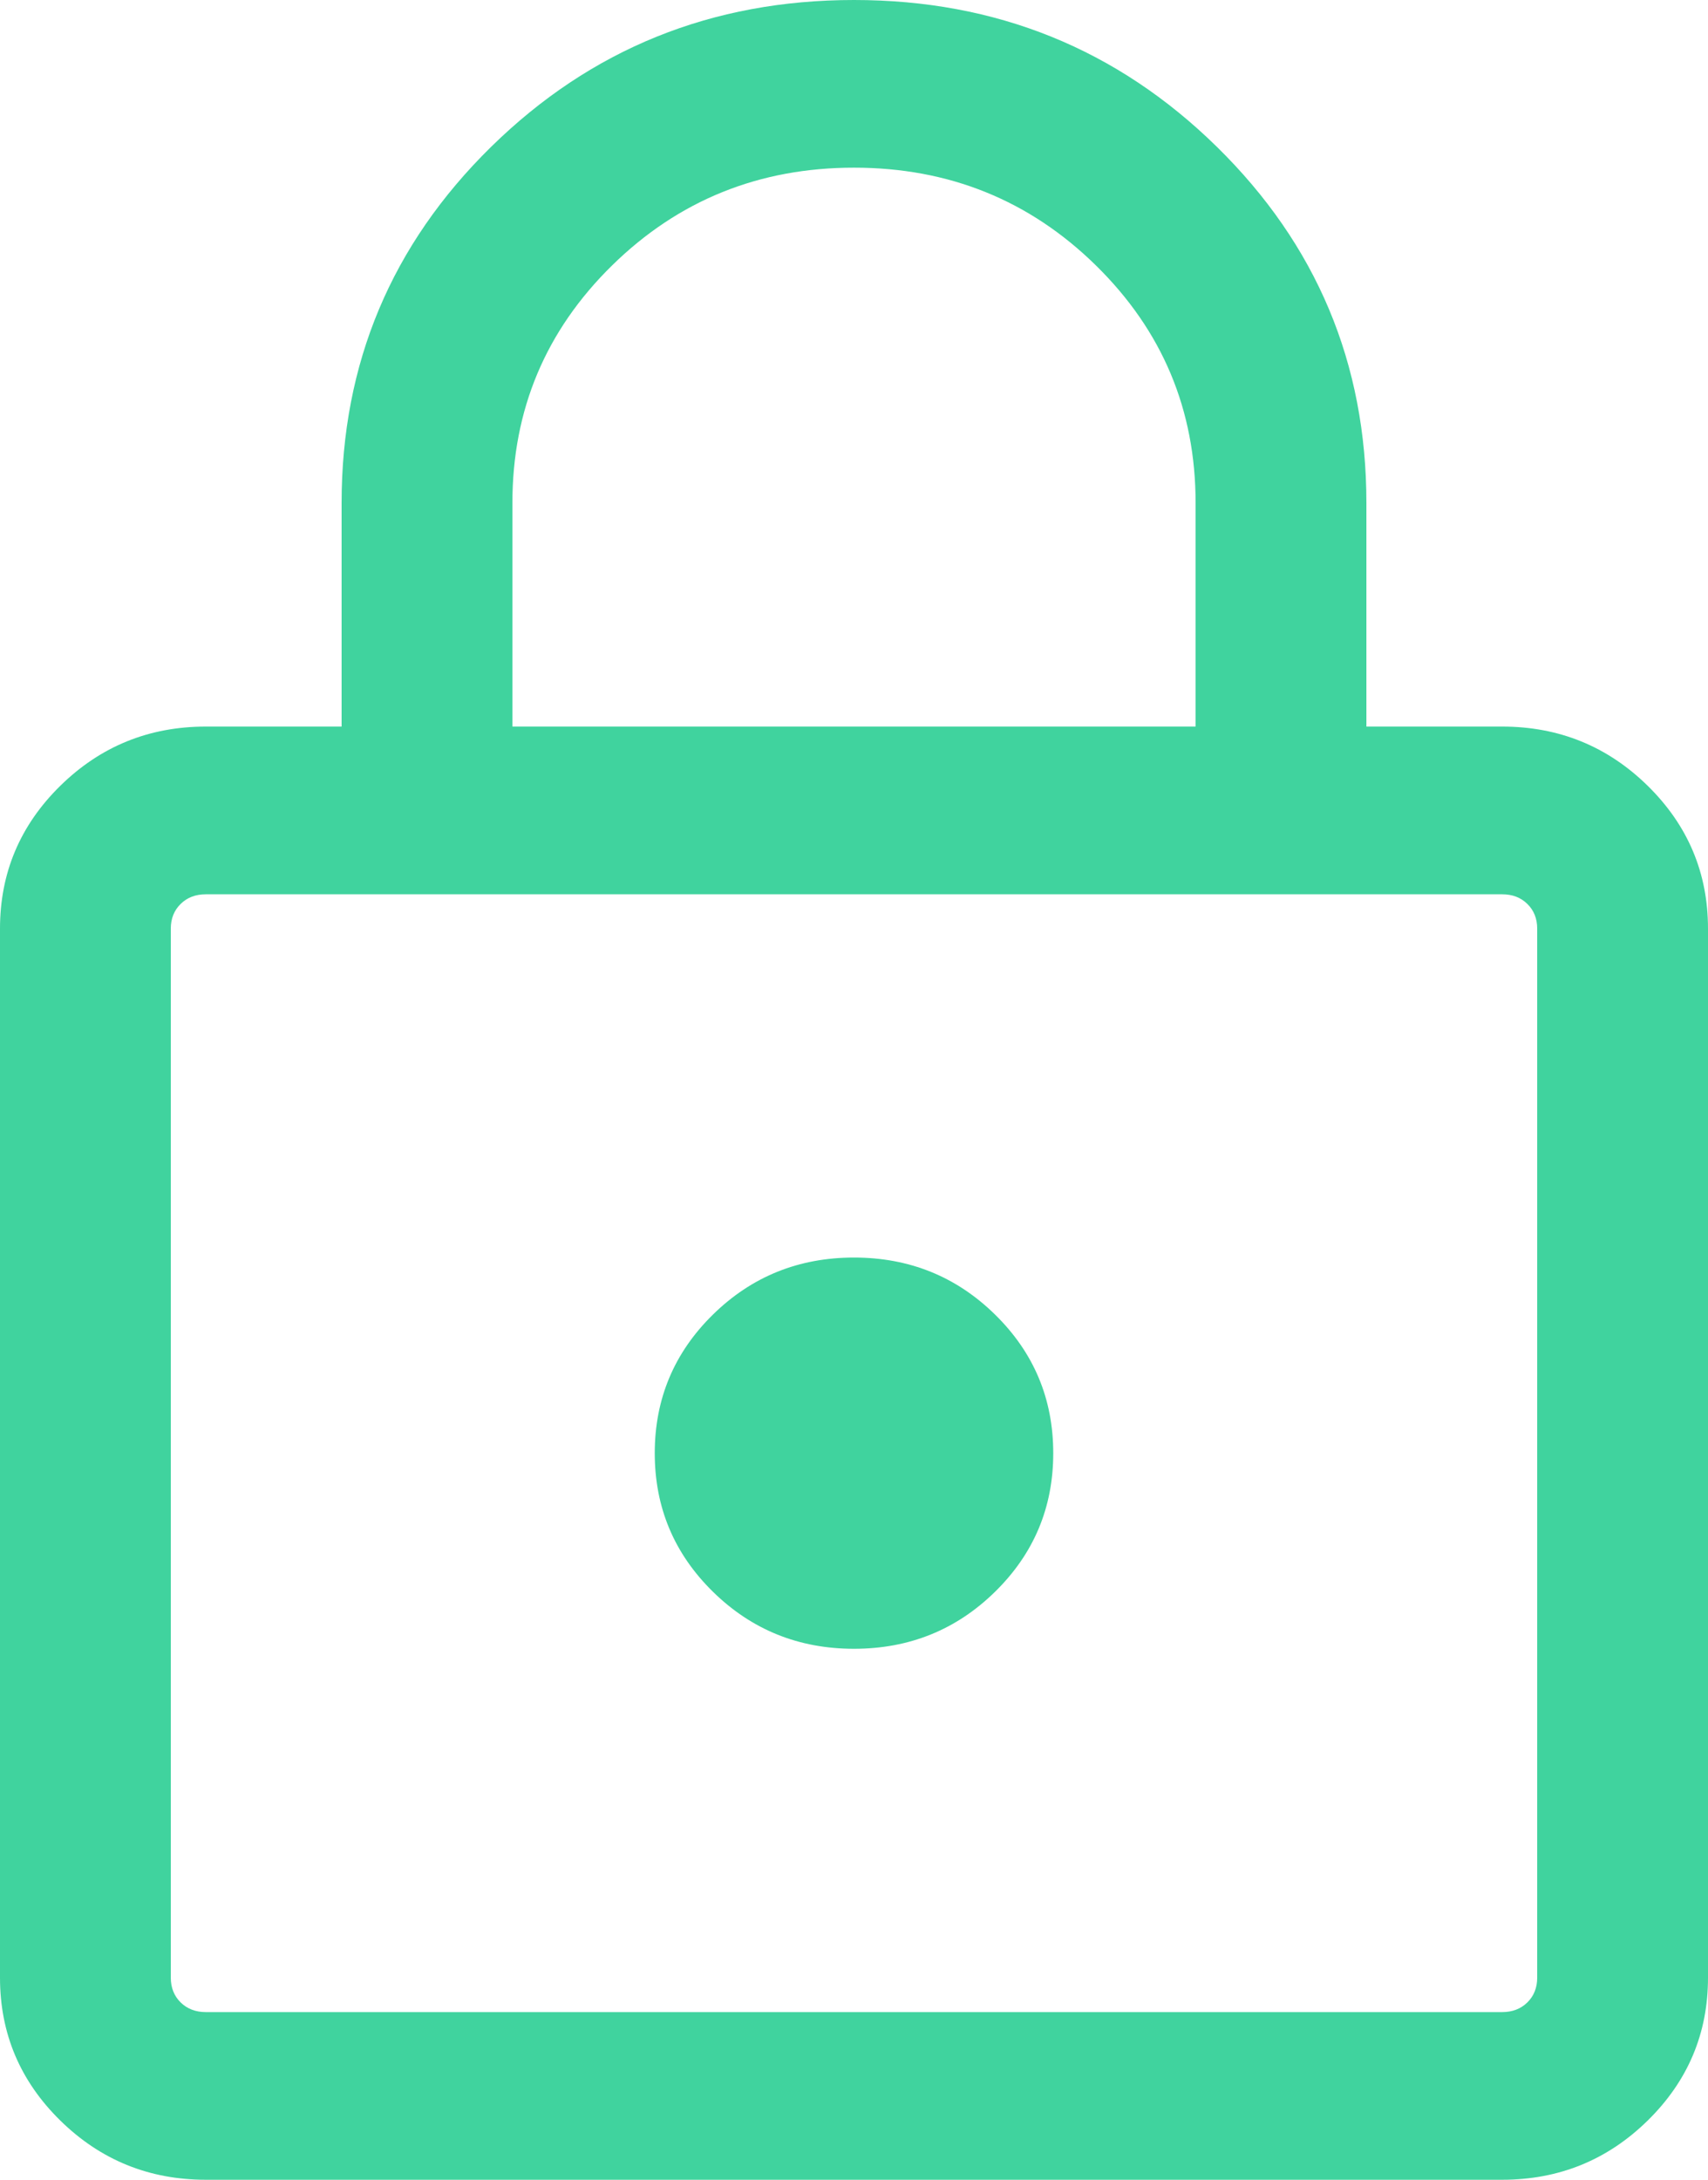 <svg width="29" height="37" viewBox="0 0 29 37" fill="none" xmlns="http://www.w3.org/2000/svg">
<path d="M3.495 37C2.531 37 1.707 36.665 1.024 35.995C0.341 35.324 0 34.516 0 33.57V15.763C0 14.817 0.341 14.009 1.024 13.338C1.707 12.668 2.531 12.333 3.495 12.333H5.8V8.538C5.8 6.169 6.646 4.154 8.339 2.492C10.032 0.831 12.086 0 14.5 0C16.914 0 18.968 0.831 20.661 2.492C22.354 4.154 23.2 6.169 23.2 8.538V12.333H25.505C26.469 12.333 27.293 12.668 27.976 13.338C28.659 14.009 29 14.817 29 15.763V33.57C29 34.516 28.659 35.324 27.976 35.995C27.293 36.665 26.469 37 25.505 37H3.495ZM3.495 34.154H25.505C25.679 34.154 25.821 34.099 25.933 33.99C26.044 33.88 26.1 33.74 26.1 33.57V15.763C26.1 15.593 26.044 15.453 25.933 15.344C25.821 15.234 25.679 15.18 25.505 15.18H3.495C3.321 15.18 3.179 15.234 3.067 15.344C2.956 15.453 2.9 15.593 2.9 15.763V33.57C2.9 33.74 2.956 33.88 3.067 33.99C3.179 34.099 3.321 34.154 3.495 34.154ZM14.5 27.987C15.439 27.987 16.238 27.664 16.896 27.018C17.554 26.372 17.883 25.588 17.883 24.667C17.883 23.745 17.554 22.961 16.896 22.315C16.238 21.669 15.439 21.346 14.5 21.346C13.561 21.346 12.762 21.669 12.104 22.315C11.446 22.961 11.117 23.745 11.117 24.667C11.117 25.588 11.446 26.372 12.104 27.018C12.762 27.664 13.561 27.987 14.5 27.987ZM8.7 12.333H20.3V8.538C20.3 6.957 19.736 5.613 18.608 4.506C17.481 3.4 16.111 2.846 14.5 2.846C12.889 2.846 11.519 3.4 10.392 4.506C9.264 5.613 8.7 6.957 8.7 8.538V12.333Z" fill="#40D39E"/>
</svg>
